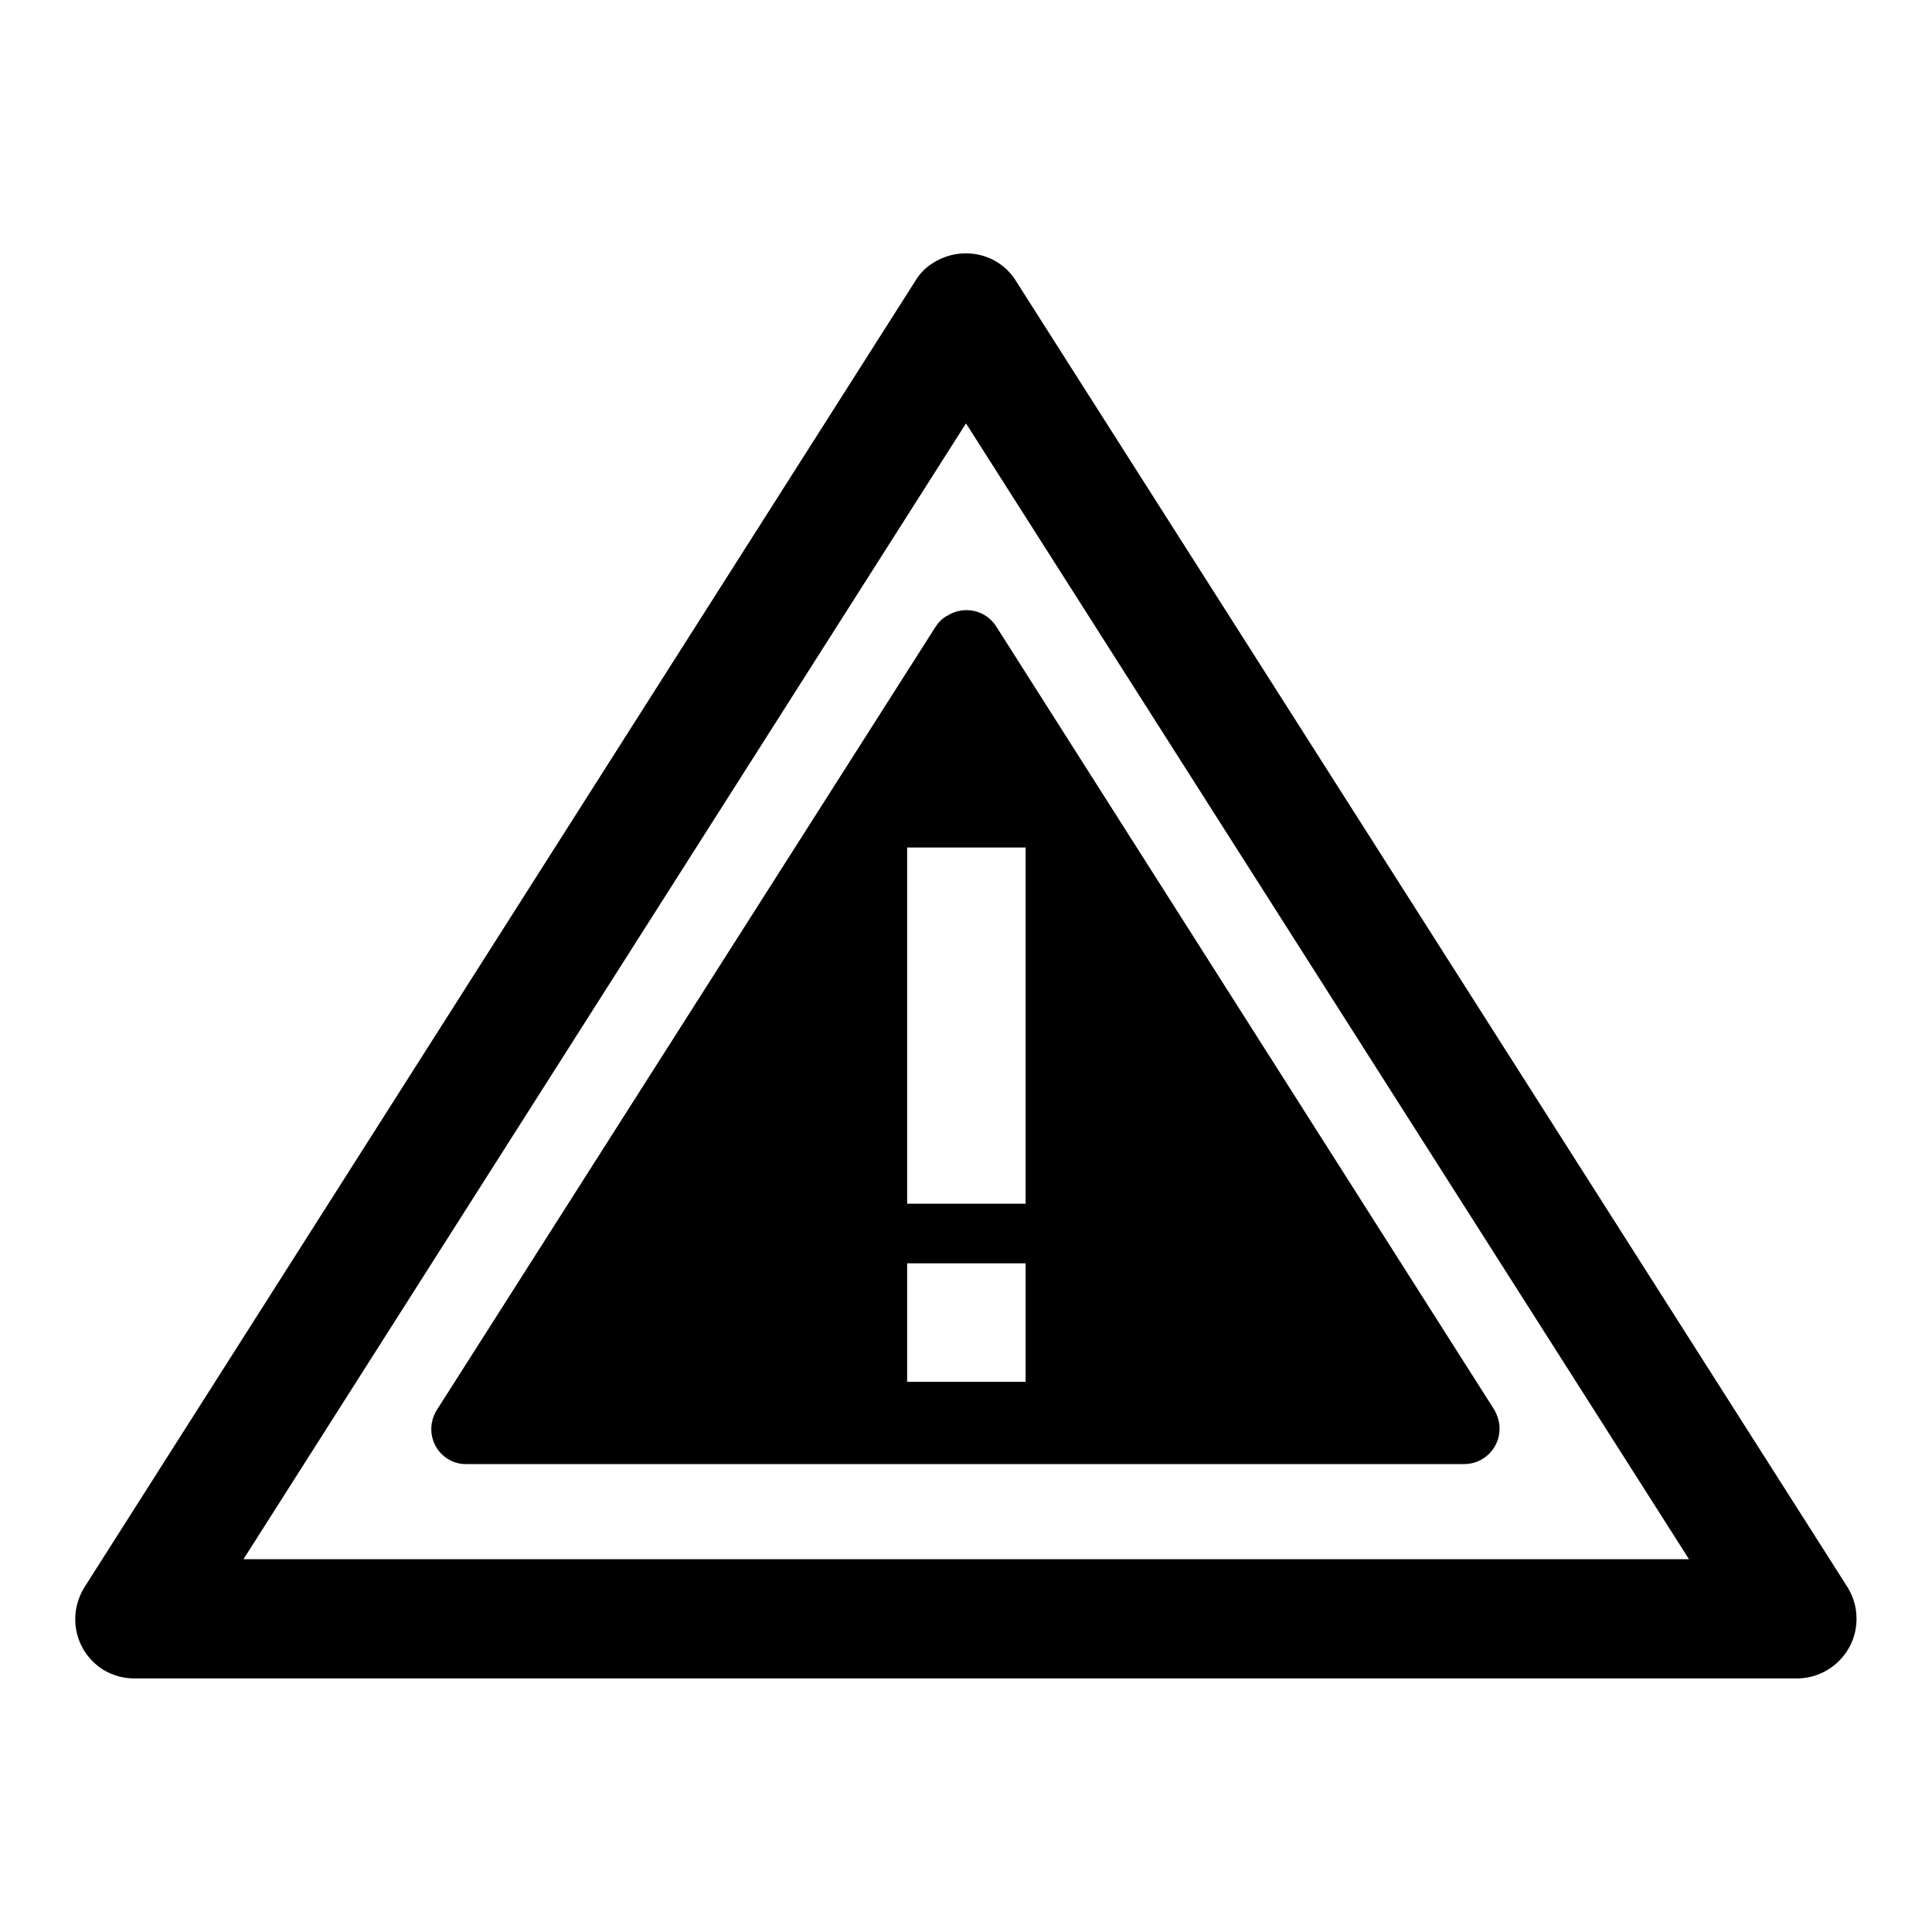 <?xml version="1.0" encoding="utf-8"?>
<!-- Svg Vector Icons : http://www.onlinewebfonts.com/icon -->
<!DOCTYPE svg PUBLIC "-//W3C//DTD SVG 1.1//EN" "http://www.w3.org/Graphics/SVG/1.1/DTD/svg11.dtd">
<svg version="1.1" xmlns="http://www.w3.org/2000/svg" xmlns:xlink="http://www.w3.org/1999/xlink" x="0px" y="0px" viewBox="0 0 256 256" enable-background="new 0 0 256 256" xml:space="preserve">
<g> <path fill="#000000" d="M244.8,210.3L134.6,37.2c-2.3-3.7-7.2-4.7-10.9-2.4c-1,0.6-1.8,1.4-2.4,2.4L11.2,210.3 c-2.3,3.7-1.3,8.5,2.4,10.9c1.3,0.8,2.7,1.2,4.2,1.2h220.3c4.3,0,7.9-3.5,7.9-7.9C246,213,245.6,211.6,244.8,210.3z M32.2,206.7 L128,56.1l95.8,150.5H32.2z M124,83L57.9,186.8c-1.4,2.2-0.8,5.1,1.4,6.5c0.8,0.5,1.6,0.7,2.5,0.7h132.2c2.6,0,4.7-2.1,4.7-4.7 c0-0.9-0.3-1.8-0.7-2.5L132,83c-1.4-2.2-4.3-2.8-6.5-1.4C124.9,81.9,124.4,82.4,124,83z M135.9,183.1h-15.7v-15.7h15.7V183.1z  M135.9,112.3v47.2h-15.7v-47.2H135.9z"/></g>
</svg>